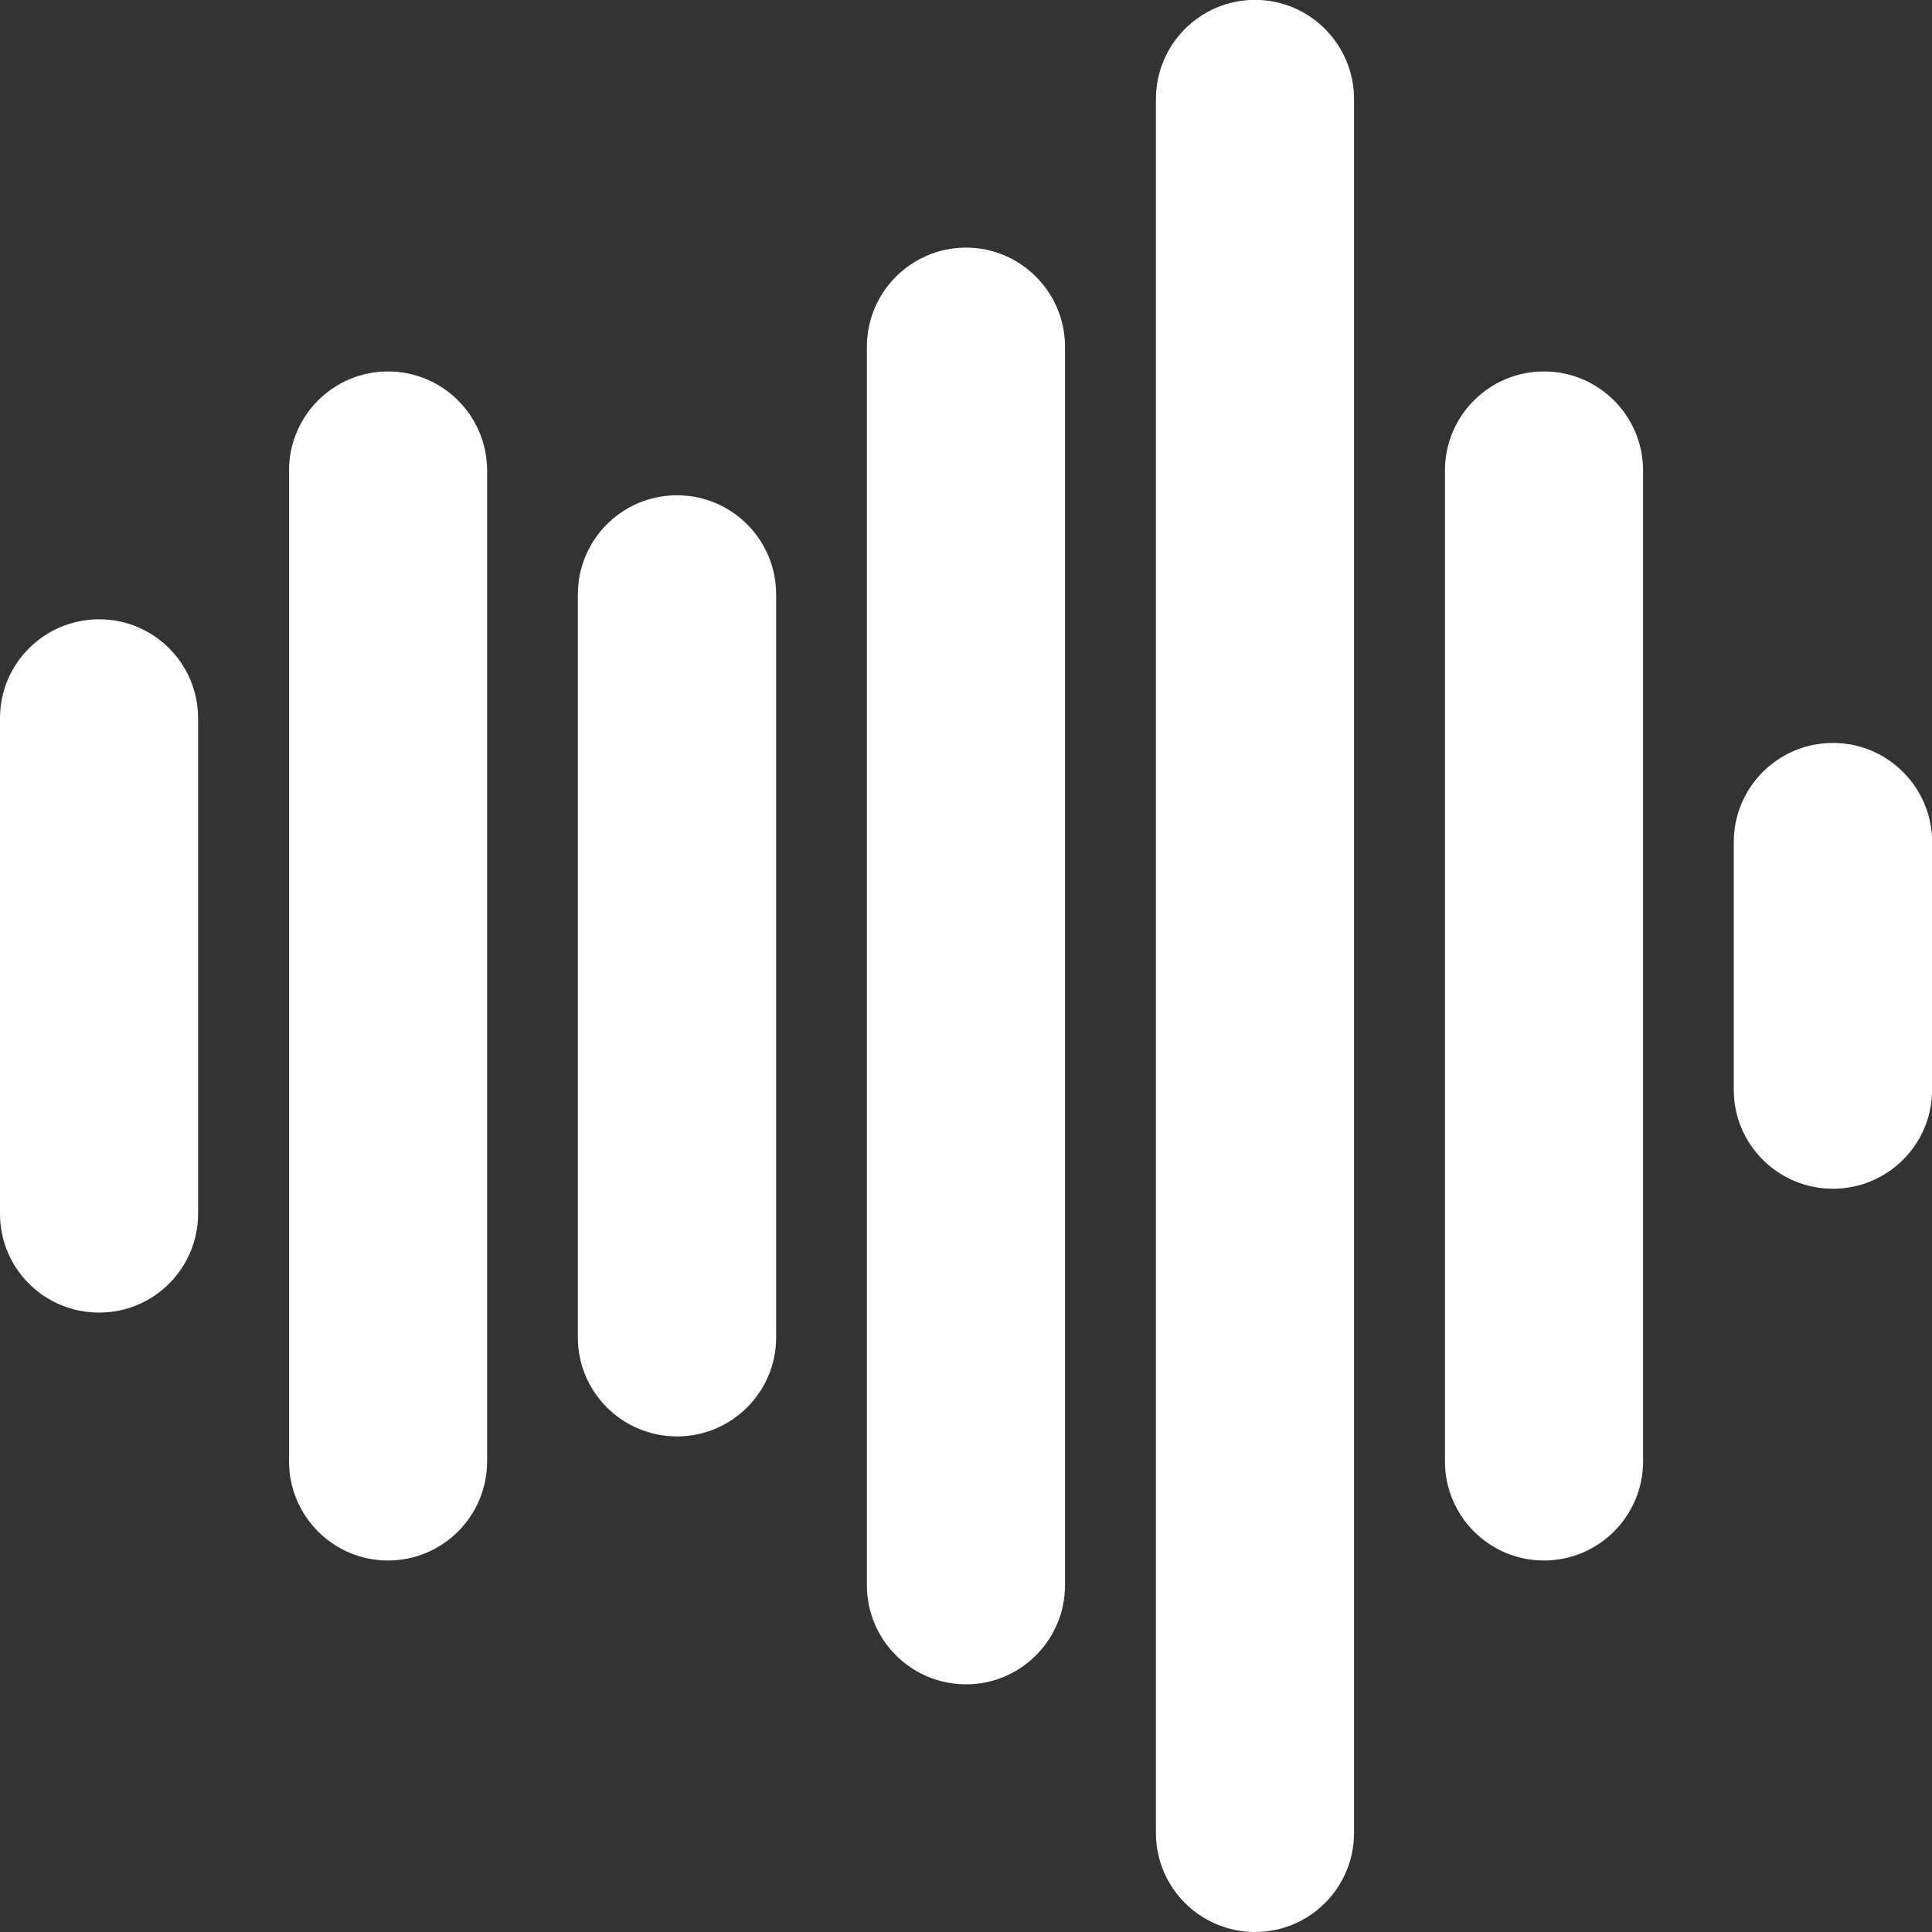 <?xml version="1.0" encoding="UTF-8" standalone="no"?><svg xmlns="http://www.w3.org/2000/svg" xmlns:xlink="http://www.w3.org/1999/xlink" fill="#ffffff" height="37.6" preserveAspectRatio="xMidYMid meet" version="1" viewBox="0.0 0.4 37.6 37.6" width="37.6" zoomAndPan="magnify"><rect x="0.0" y="0.4" width="37.6" height="37.6" fill="#333333" stroke="none"/><defs><clipPath id="a"><path d="M 22 0.398 L 27 0.398 L 27 38 L 22 38 Z M 22 0.398"/></clipPath></defs><g><g id="change1_1"><path d="M 1.93 25.945 C 0.863 25.945 0 25.09 0 24.02 L 0 14.379 C 0 13.312 0.863 12.453 1.93 12.453 C 2.992 12.453 3.855 13.312 3.855 14.379 L 3.855 24.02 C 3.855 25.086 2.992 25.945 1.93 25.945 Z M 1.93 25.945" fill="inherit"/></g><g id="change1_2"><path d="M 7.551 30.77 C 6.488 30.77 5.625 29.906 5.625 28.84 L 5.625 9.559 C 5.625 8.492 6.488 7.629 7.551 7.629 C 8.617 7.629 9.48 8.492 9.48 9.559 L 9.48 28.84 C 9.48 29.906 8.617 30.77 7.551 30.77 Z M 7.551 30.77" fill="inherit"/></g><g id="change1_3"><path d="M 13.176 28.355 C 12.109 28.355 11.246 27.492 11.246 26.43 L 11.246 11.969 C 11.246 10.902 12.109 10.039 13.176 10.039 C 14.242 10.039 15.105 10.902 15.105 11.969 L 15.105 26.43 C 15.105 27.492 14.242 28.355 13.176 28.355 Z M 13.176 28.355" fill="inherit"/></g><g id="change1_4"><path d="M 18.801 33.18 C 17.734 33.18 16.871 32.316 16.871 31.25 L 16.871 7.148 C 16.871 6.086 17.734 5.219 18.801 5.219 C 19.863 5.219 20.727 6.086 20.727 7.148 L 20.727 31.25 C 20.727 32.316 19.863 33.18 18.801 33.18 Z M 18.801 33.18" fill="inherit"/></g><g clip-path="url(#a)" id="change1_7"><path d="M 24.426 38 C 23.359 38 22.496 37.137 22.496 36.07 L 22.496 2.332 C 22.496 1.262 23.359 0.398 24.426 0.398 C 25.488 0.398 26.352 1.262 26.352 2.332 L 26.352 36.07 C 26.352 37.137 25.488 38 24.426 38 Z M 24.426 38" fill="inherit"/></g><g id="change1_5"><path d="M 30.047 30.77 C 28.984 30.77 28.121 29.906 28.121 28.84 L 28.121 9.559 C 28.121 8.492 28.984 7.629 30.047 7.629 C 31.113 7.629 31.977 8.492 31.977 9.559 L 31.977 28.84 C 31.977 29.906 31.113 30.77 30.047 30.77 Z M 30.047 30.77" fill="inherit"/></g><g id="change1_6"><path d="M 35.672 23.535 C 34.605 23.535 33.742 22.672 33.742 21.609 L 33.742 16.789 C 33.742 15.723 34.605 14.859 35.672 14.859 C 36.738 14.859 37.602 15.723 37.602 16.789 L 37.602 21.609 C 37.602 22.672 36.738 23.535 35.672 23.535 Z M 35.672 23.535" fill="inherit"/></g></g></svg>